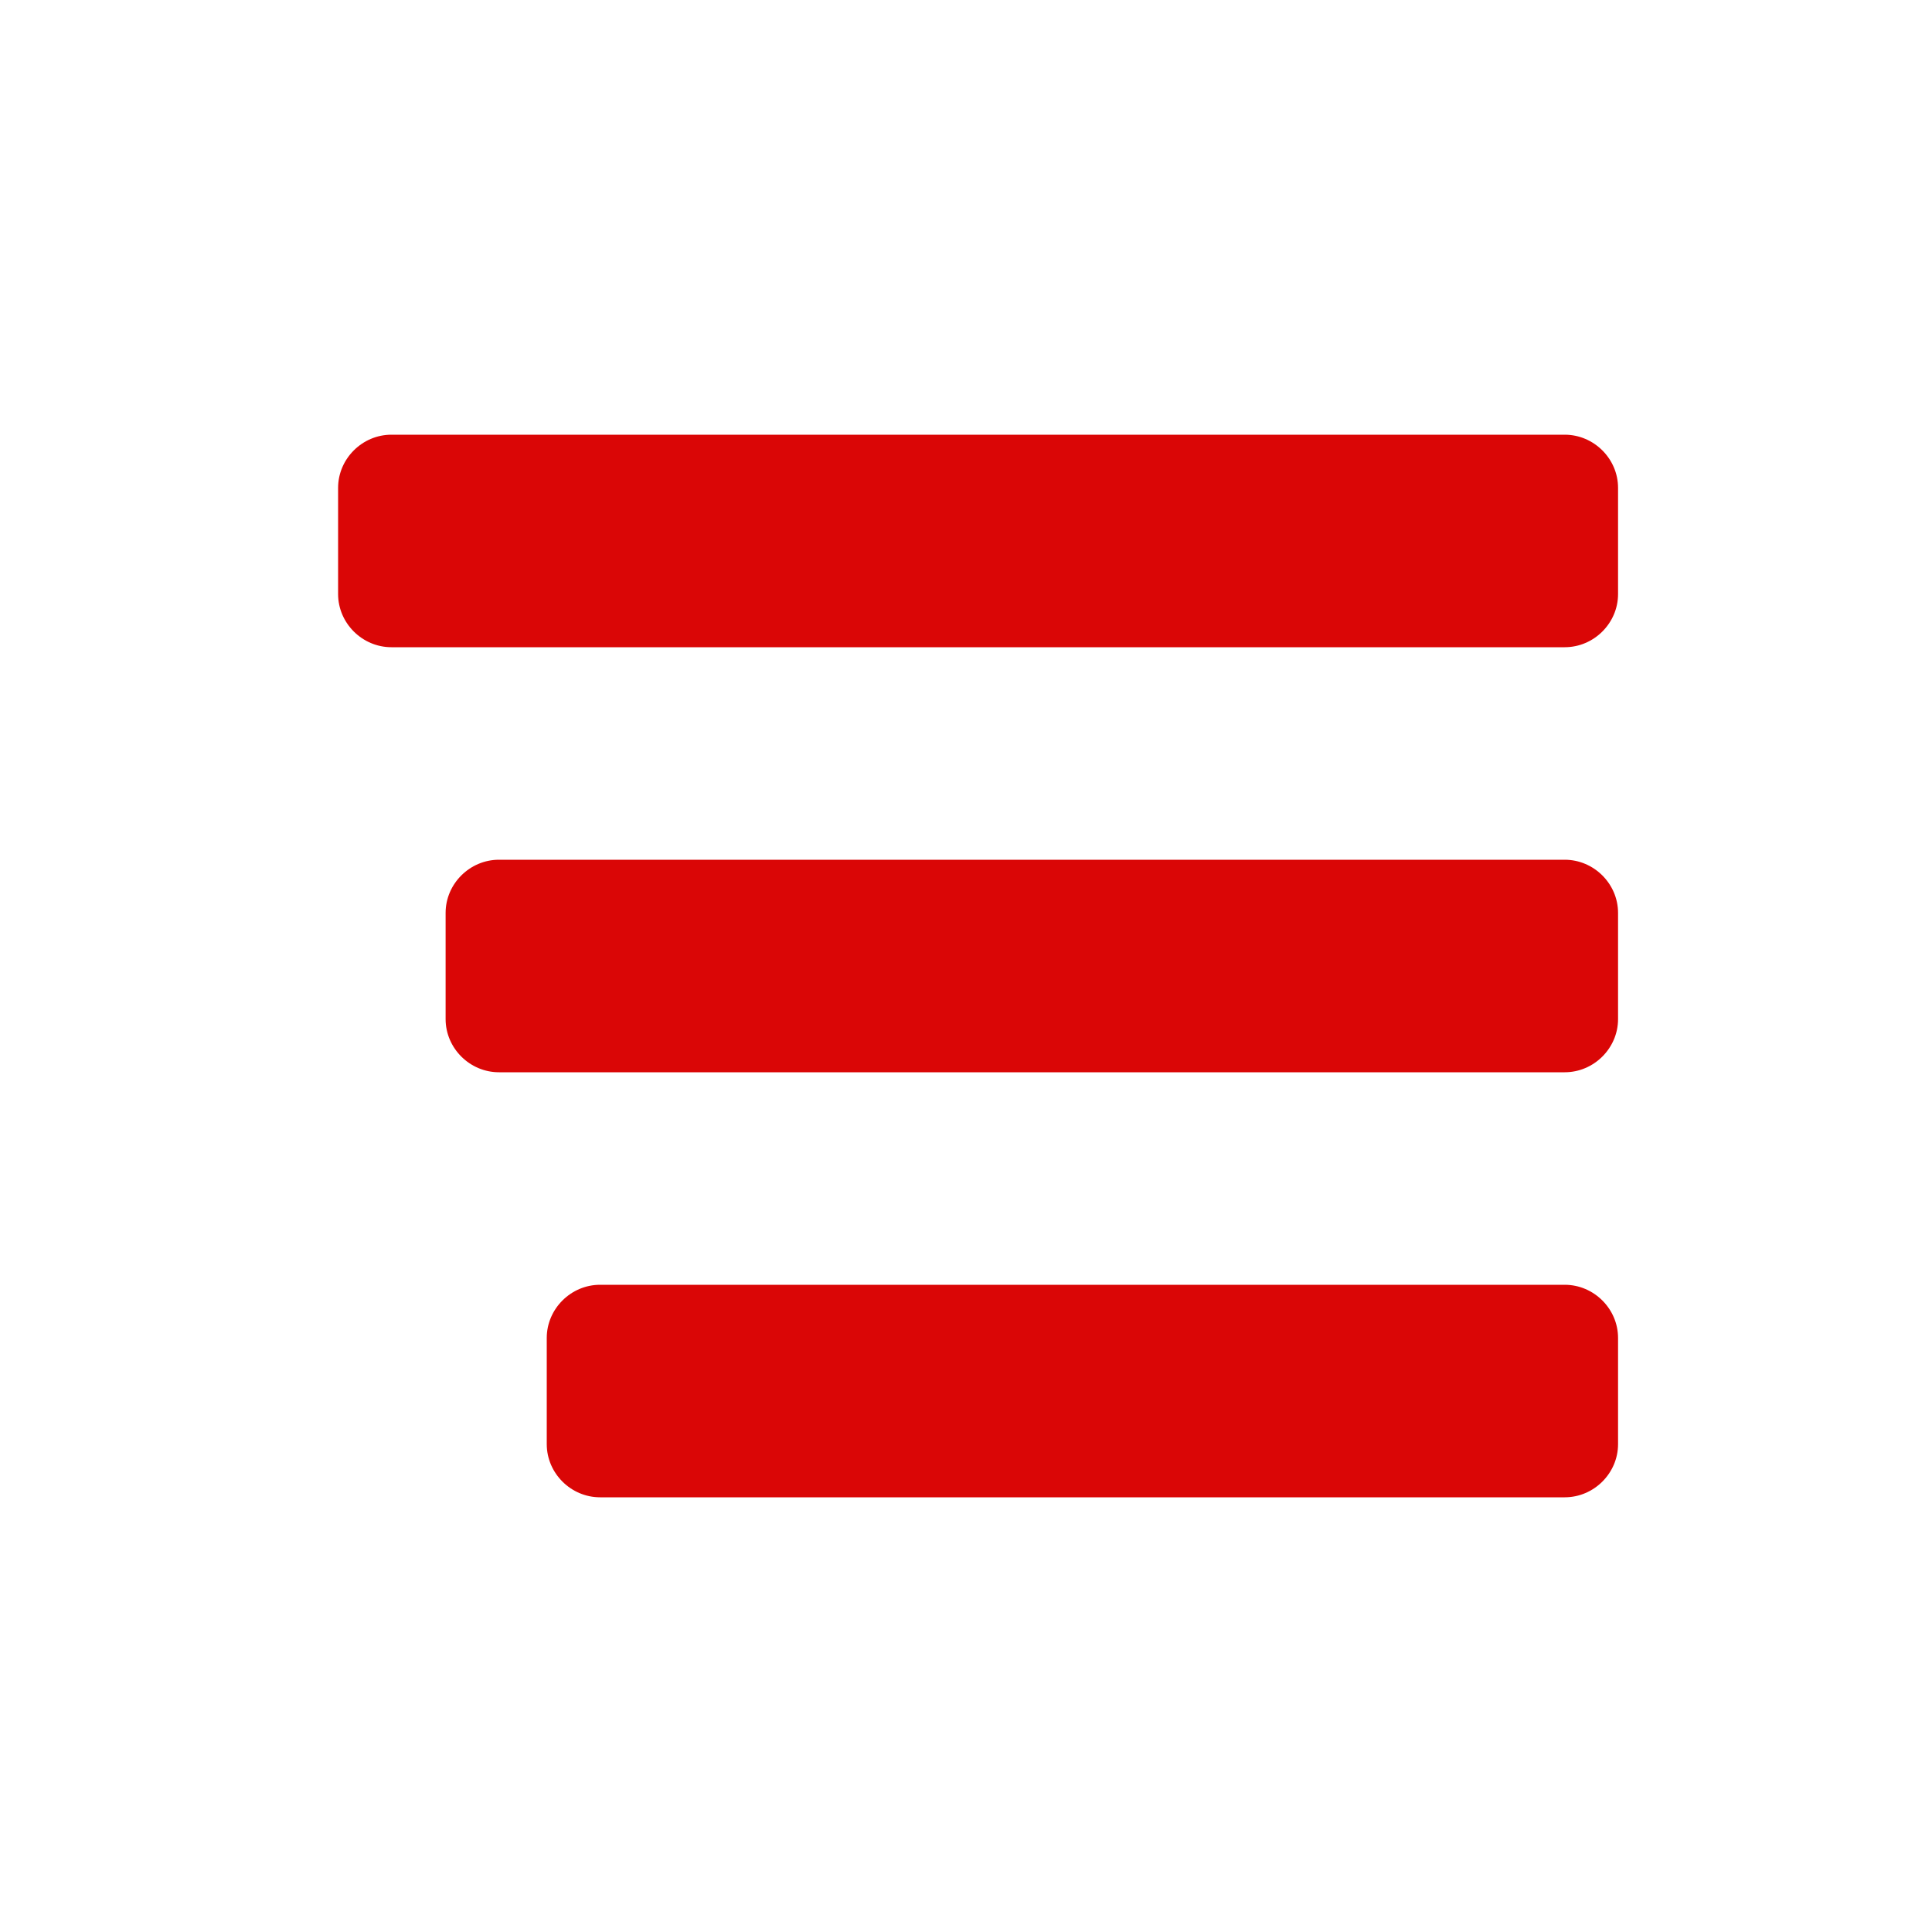 <?xml version="1.0" encoding="UTF-8"?> <svg xmlns="http://www.w3.org/2000/svg" width="80" height="80" viewBox="0 0 80 80" fill="none"><path d="M67 55.4V59.8C67 61.003 66 62 64.792 62H24.848C23.64 62 22.64 61.003 22.64 59.8V55.4C22.64 54.197 23.64 53.2 24.848 53.2H64.792C66 53.2 67 54.197 67 55.4ZM67 37.8V42.2C67 43.403 66 44.4 64.792 44.4H20.66C19.452 44.4 18.452 43.403 18.452 42.2V37.8C18.452 36.597 19.452 35.6 20.66 35.6H64.792C66 35.6 67 36.597 67 37.8ZM67 20.2V24.6C67 25.803 66 26.8 64.792 26.8H16.208C15 26.8 14 25.803 14 24.6V20.2C14 18.997 15 18 16.208 18H64.792C66 18 67 18.997 67 20.2Z" fill="#DA0606"></path></svg> 